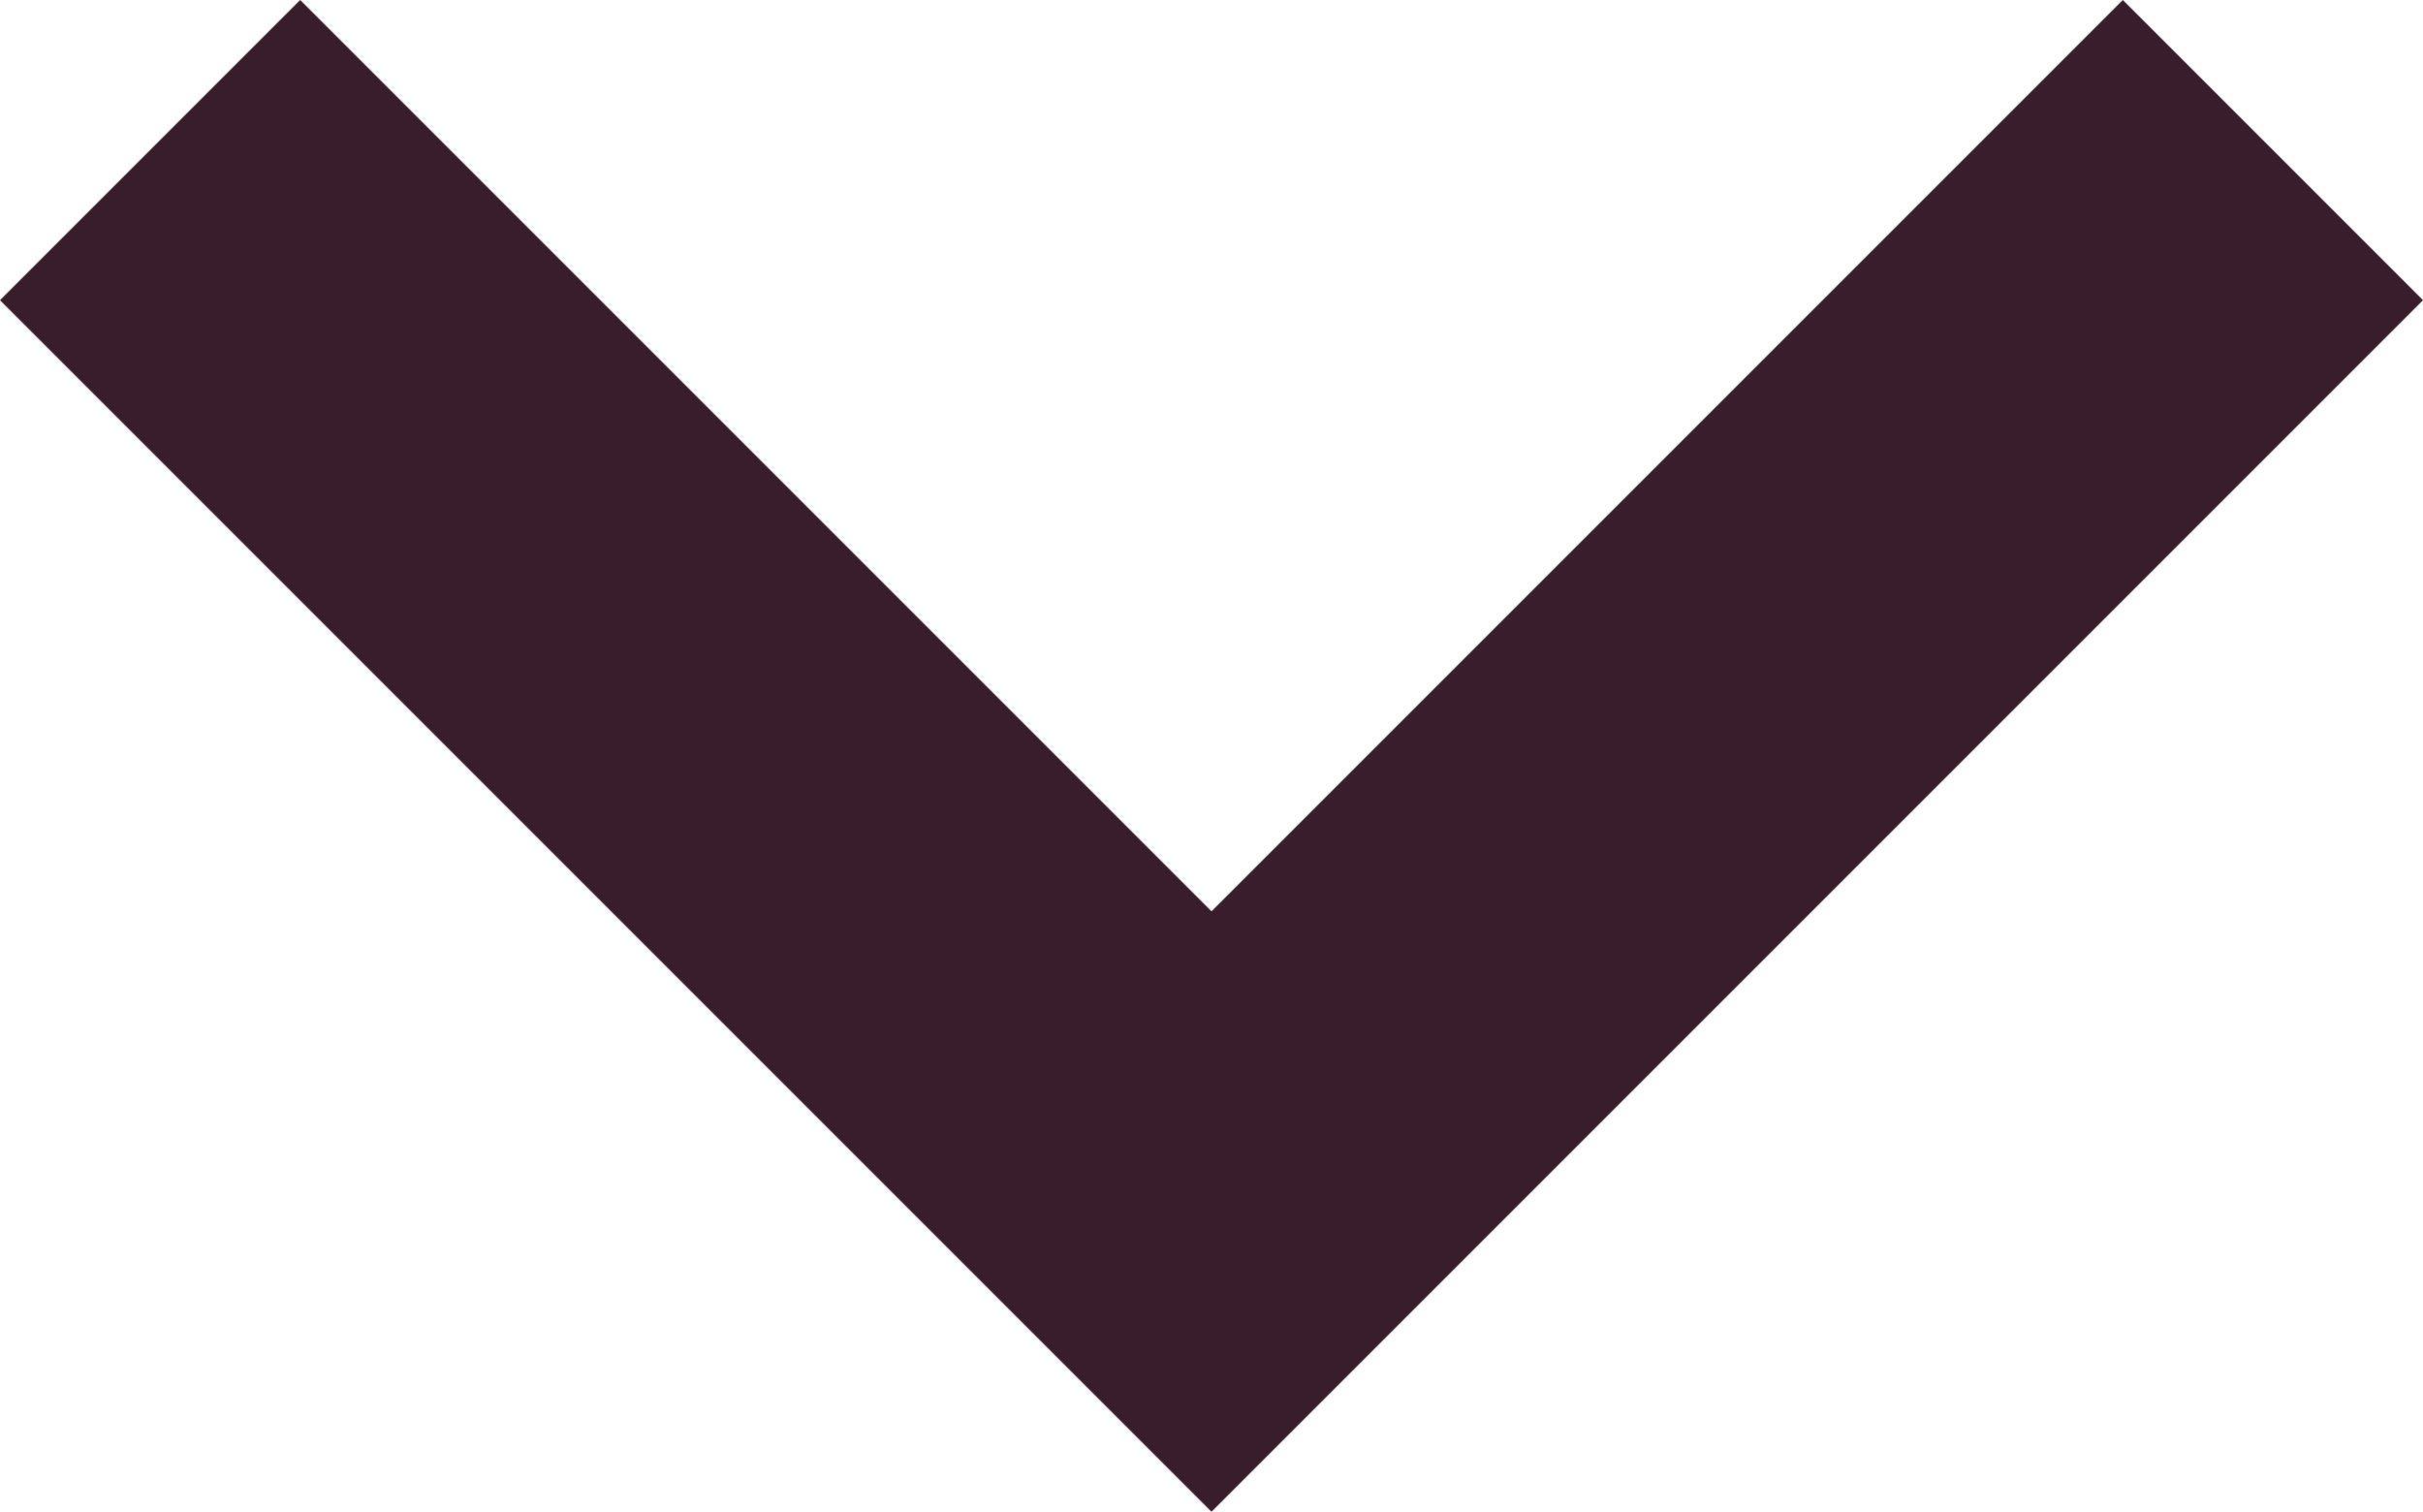 <svg xmlns="http://www.w3.org/2000/svg" width="11.414" height="7.121" viewBox="0 0 11.414 7.121">
  <path id="dropdown" d="M0,0,5,5l5-5" transform="translate(0.707 0.707)" fill="none" stroke="#381d2a" stroke-width="2"/>
</svg>
